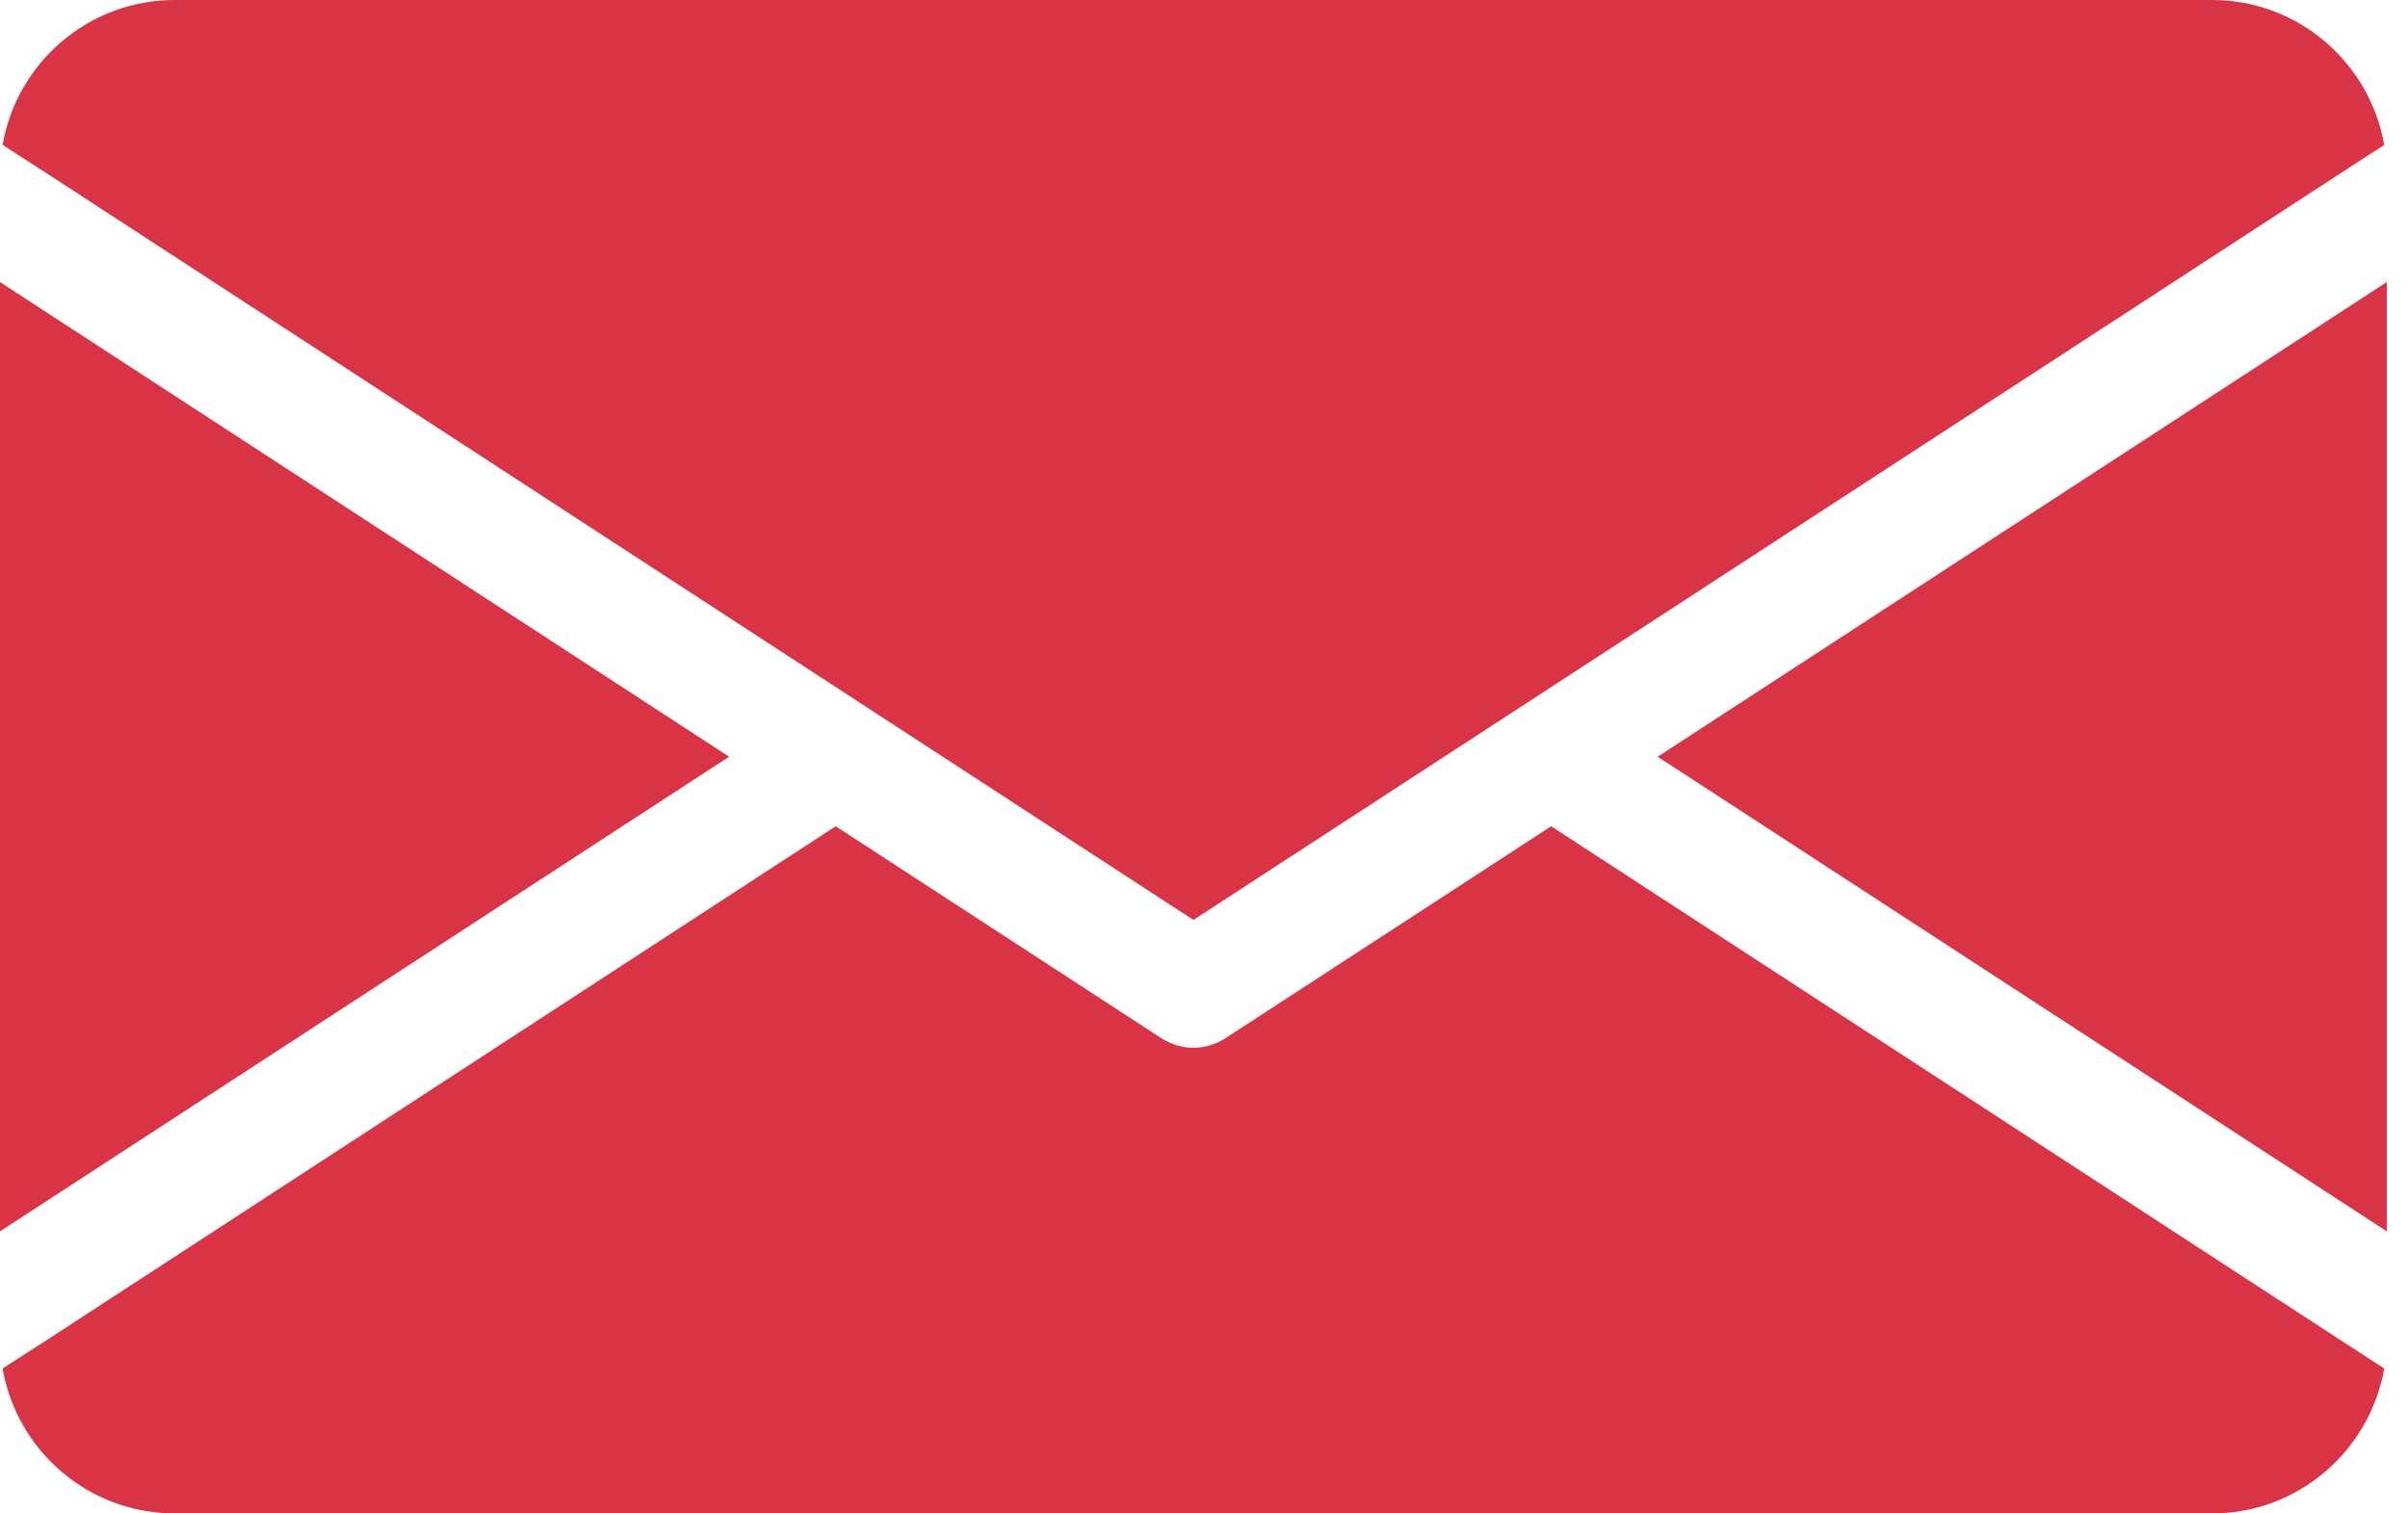 <?xml version="1.0" encoding="UTF-8"?>
<svg xmlns="http://www.w3.org/2000/svg" width="35" height="22" viewBox="0 0 35 22" fill="none">
  <path d="M24.094 11L34.692 17.9V4.1L24.094 11ZM10.598 11L8.01086e-05 17.9V4.1L10.598 11ZM12.147 12.011L16.885 15.095C17.025 15.184 17.186 15.231 17.346 15.231C17.507 15.231 17.668 15.184 17.807 15.095L22.546 12.011L33.99 19.462L34.654 19.893C34.447 21.086 33.406 22 32.154 22H2.539C1.286 22 0.245 21.09 0.038 19.893L0.707 19.462L12.147 12.011ZM17.346 13.373L0.707 2.538L0.038 2.107C0.245 0.91 1.286 0 2.539 0H32.154C33.406 0 34.447 0.914 34.654 2.107L33.99 2.538L17.346 13.373Z" fill="#D93446"></path>
</svg>
